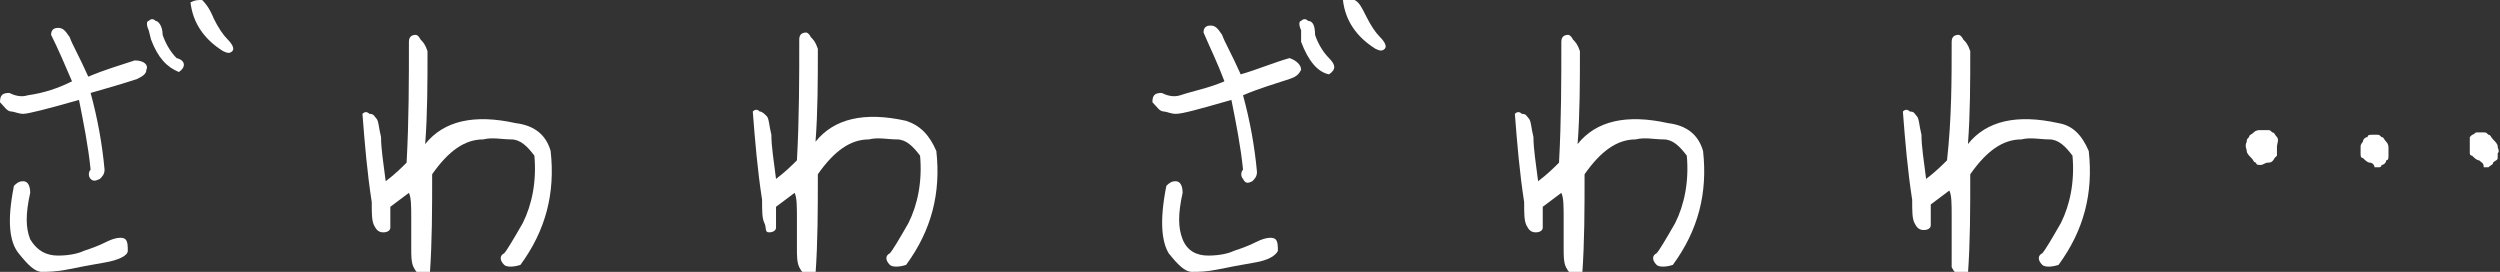 <?xml version="1.0" encoding="utf-8"?>
<!-- Generator: Adobe Illustrator 28.0.0, SVG Export Plug-In . SVG Version: 6.00 Build 0)  -->
<svg version="1.1" id="レイヤー_1" xmlns="http://www.w3.org/2000/svg" xmlns:xlink="http://www.w3.org/1999/xlink" x="0px"
	 y="0px" width="107.6px" height="11.7px" viewBox="0 0 107.6 11.7" style="enable-background:new 0 0 107.6 11.7;"
	 xml:space="preserve">
<rect x="0" y="0" width="107.6" height="11.7" fill="#333333" stroke="none"/>
<style type="text/css">
	.st0{fill:#FFFFFF;}
</style>
<g>
	<path class="st0" d="M0.4,4c0.2,0.1,0.5,0.2,0.8,0.1C1.9,4,2.5,3.8,3.1,3.5C2.8,2.8,2.5,2.1,2.2,1.5c0-0.2,0.1-0.3,0.3-0.3
		S2.8,1.3,3,1.6c0.1,0.3,0.4,0.8,0.8,1.7C4.5,3,5.2,2.8,5.8,2.6c0.4,0,0.6,0.2,0.5,0.4C6.3,3.2,6.1,3.3,5.9,3.4
		C5.3,3.6,4.6,3.8,3.9,4c0.3,1.1,0.5,2.2,0.6,3.3c0,0.2-0.1,0.3-0.2,0.4C4.1,7.8,4,7.8,3.9,7.7c-0.1-0.1-0.1-0.3,0-0.4
		c-0.1-1-0.3-2-0.5-3C2,4.7,1.2,4.9,1,4.9c-0.2,0-0.4-0.1-0.5-0.1C0.3,4.8,0.2,4.6,0,4.4C0,4.1,0.1,4,0.4,4z M1,7.8
		c0.2,0,0.3,0.2,0.3,0.5c-0.2,0.9-0.2,1.5,0,2C1.6,10.8,2,11,2.5,11c0.5,0,0.9-0.1,1.1-0.2c0.3-0.1,0.6-0.2,1-0.4
		c0.4-0.2,0.7-0.2,0.8-0.1c0.1,0.1,0.1,0.3,0.1,0.5s-0.4,0.4-1,0.5c-0.6,0.1-1.1,0.2-1.6,0.3S2,11.7,1.8,11.7c-0.3,0-0.6-0.3-1-0.8
		C0.4,10.4,0.3,9.5,0.6,8C0.7,7.9,0.8,7.8,1,7.8z M6.4,1.3c-0.1-0.2-0.1-0.4,0-0.4c0.1-0.1,0.2-0.1,0.3,0c0.1,0,0.3,0.2,0.3,0.6
		c0.1,0.3,0.3,0.7,0.6,1C8,2.6,8,2.9,7.7,3.1C7.2,2.9,6.8,2.5,6.5,1.7L6.4,1.3z M8.7,0C8.8,0.1,9,0.3,9.2,0.8
		c0.2,0.4,0.4,0.7,0.6,0.9s0.3,0.4,0.2,0.5c-0.1,0.1-0.2,0.1-0.4,0C8.8,1.7,8.3,1,8.2,0.1C8.4,0,8.5,0,8.7,0z"/>
	<path class="st0" d="M23.7,6.5c0.2,1.8-0.2,3.4-1.3,4.9c-0.3,0.1-0.6,0.1-0.7,0c-0.2-0.2-0.2-0.4,0-0.5c0.1-0.1,0.4-0.6,0.8-1.3
		c0.4-0.8,0.6-1.8,0.5-2.9c-0.3-0.4-0.6-0.7-1-0.7c-0.4,0-0.8-0.1-1.2,0c-0.8,0-1.5,0.5-2.2,1.5c0,1.5,0,2.9-0.1,4.3
		c-0.1,0-0.2,0-0.4,0c-0.1,0-0.2-0.1-0.3-0.3c-0.1-0.2-0.1-0.5-0.1-0.8c0-0.3,0-0.8,0-1.3c0-0.5,0-0.9-0.1-1.1l-0.8,0.6
		c0,0.5,0,0.8,0,0.9c0,0.1-0.1,0.2-0.3,0.2c-0.2,0-0.3-0.1-0.4-0.3c-0.1-0.2-0.1-0.5-0.1-1c-0.2-1.3-0.3-2.5-0.4-3.8
		c0.1-0.1,0.2-0.1,0.3,0c0.2,0,0.2,0.1,0.3,0.2c0.1,0.1,0.1,0.4,0.2,0.8c0,0.5,0.1,1.1,0.2,1.9c0.4-0.3,0.7-0.6,0.9-0.8
		c0.1-1.8,0.1-3.6,0.1-5.2c0-0.2,0.1-0.3,0.3-0.3c0,0,0.1,0,0.2,0.2c0.1,0.1,0.2,0.2,0.3,0.5c0,1.3,0,2.7-0.1,4
		c0.8-1,2.1-1.3,3.9-0.9C23,5.4,23.5,5.8,23.7,6.5z"/>
	<path class="st0" d="M40.3,6.5c0.2,1.8-0.2,3.4-1.3,4.9c-0.3,0.1-0.6,0.1-0.7,0c-0.2-0.2-0.2-0.4,0-0.5c0.1-0.1,0.4-0.6,0.8-1.3
		c0.4-0.8,0.6-1.8,0.5-2.9c-0.3-0.4-0.6-0.7-1-0.7c-0.4,0-0.8-0.1-1.2,0c-0.8,0-1.5,0.5-2.2,1.5c0,1.5,0,2.9-0.1,4.3
		c-0.1,0-0.2,0-0.4,0c-0.1,0-0.2-0.1-0.3-0.3c-0.1-0.2-0.1-0.5-0.1-0.8c0-0.3,0-0.8,0-1.3c0-0.5,0-0.9-0.1-1.1l-0.8,0.6
		c0,0.5,0,0.8,0,0.9c0,0.1-0.1,0.2-0.3,0.2S33,9.8,32.9,9.6s-0.1-0.5-0.1-1c-0.2-1.3-0.3-2.5-0.4-3.8c0.1-0.1,0.2-0.1,0.3,0
		c0.1,0,0.2,0.1,0.3,0.2c0.1,0.1,0.1,0.4,0.2,0.8c0,0.5,0.1,1.1,0.2,1.9c0.4-0.3,0.7-0.6,0.9-0.8c0.1-1.8,0.1-3.6,0.1-5.2
		c0-0.2,0.1-0.3,0.3-0.3c0,0,0.1,0,0.2,0.2c0.1,0.1,0.2,0.2,0.3,0.5c0,1.3,0,2.7-0.1,4c0.8-1,2.1-1.3,3.9-0.9
		C39.6,5.4,40,5.8,40.3,6.5z"/>
	<path class="st0" d="M50,4c0.2,0.1,0.5,0.2,0.8,0.1c0.6-0.2,1.2-0.3,1.9-0.6c-0.3-0.8-0.6-1.4-0.9-2.1c0-0.2,0.1-0.3,0.3-0.3
		c0.2,0,0.3,0.1,0.5,0.4c0.1,0.3,0.4,0.8,0.8,1.7c0.7-0.2,1.4-0.5,2.1-0.7C55.8,2.6,56,2.8,56,3c-0.1,0.2-0.2,0.3-0.5,0.4
		c-0.6,0.2-1.3,0.4-2,0.7c0.3,1.1,0.5,2.2,0.6,3.3c0,0.2-0.1,0.3-0.2,0.4c-0.2,0.1-0.3,0.1-0.4-0.1c-0.1-0.1-0.1-0.3,0-0.4
		c-0.1-1-0.3-2-0.5-3c-1.4,0.4-2.1,0.6-2.4,0.6c-0.2,0-0.4-0.1-0.5-0.1c-0.2,0-0.3-0.2-0.5-0.4C49.6,4.1,49.7,4,50,4z M50.6,7.8
		c0.2,0,0.3,0.2,0.3,0.5c-0.2,0.9-0.2,1.5,0,2c0.2,0.5,0.6,0.7,1.1,0.7c0.5,0,0.9-0.1,1.1-0.2c0.3-0.1,0.6-0.2,1-0.4
		c0.4-0.2,0.7-0.2,0.8-0.1c0.1,0.1,0.1,0.3,0.1,0.5c-0.1,0.2-0.4,0.4-1,0.5c-0.6,0.1-1.1,0.2-1.6,0.3s-0.8,0.1-1.1,0.1
		c-0.3,0-0.6-0.3-1-0.8C50,10.4,49.9,9.5,50.2,8C50.3,7.9,50.4,7.8,50.6,7.8z M56,1.3c-0.1-0.2-0.1-0.4,0-0.4c0.1-0.1,0.2-0.1,0.3,0
		c0.2,0,0.3,0.2,0.3,0.6c0.1,0.3,0.3,0.7,0.6,1c0.3,0.3,0.3,0.5,0,0.7c-0.5-0.1-0.9-0.6-1.2-1.4L56,1.3z M58.3,0
		c0.2,0.1,0.3,0.3,0.5,0.7c0.2,0.4,0.4,0.7,0.6,0.9c0.2,0.2,0.3,0.4,0.2,0.5c-0.1,0.1-0.2,0.1-0.4,0c-0.8-0.5-1.3-1.2-1.4-2.1
		C58,0,58.1,0,58.3,0z"/>
	<path class="st0" d="M73.3,6.5c0.2,1.8-0.2,3.4-1.3,4.9c-0.3,0.1-0.6,0.1-0.7,0c-0.2-0.2-0.2-0.4,0-0.5c0.1-0.1,0.4-0.6,0.8-1.3
		c0.4-0.8,0.6-1.8,0.5-2.9c-0.3-0.4-0.6-0.7-1-0.7c-0.4,0-0.8-0.1-1.2,0c-0.8,0-1.5,0.5-2.2,1.5c0,1.5,0,2.9-0.1,4.3
		c-0.1,0-0.2,0-0.4,0c-0.1,0-0.2-0.1-0.3-0.3c-0.1-0.2-0.1-0.5-0.1-0.8c0-0.3,0-0.8,0-1.3c0-0.5,0-0.9-0.1-1.1l-0.8,0.6
		c0,0.5,0,0.8,0,0.9c0,0.1-0.1,0.2-0.3,0.2c-0.2,0-0.3-0.1-0.4-0.3c-0.1-0.2-0.1-0.5-0.1-1c-0.2-1.3-0.3-2.5-0.4-3.8
		c0.1-0.1,0.2-0.1,0.3,0c0.2,0,0.2,0.1,0.3,0.2c0.1,0.1,0.1,0.4,0.2,0.8c0,0.5,0.1,1.1,0.2,1.9c0.4-0.3,0.7-0.6,0.9-0.8
		c0.1-1.8,0.1-3.6,0.1-5.2c0-0.2,0.1-0.3,0.3-0.3c0,0,0.1,0,0.2,0.2c0.1,0.1,0.2,0.2,0.3,0.5c0,1.3,0,2.7-0.1,4
		c0.8-1,2.1-1.3,3.9-0.9C72.6,5.4,73.1,5.8,73.3,6.5z"/>
	<path class="st0" d="M89.9,6.5c0.2,1.8-0.2,3.4-1.3,4.9c-0.3,0.1-0.6,0.1-0.7,0c-0.2-0.2-0.2-0.4,0-0.5c0.1-0.1,0.4-0.6,0.8-1.3
		c0.4-0.8,0.6-1.8,0.5-2.9c-0.3-0.4-0.6-0.7-1-0.7c-0.4,0-0.8-0.1-1.2,0c-0.8,0-1.5,0.5-2.2,1.5c0,1.5,0,2.9-0.1,4.3
		c-0.1,0-0.2,0-0.4,0c-0.1,0-0.2-0.1-0.3-0.3C84,11.2,84,10.9,84,10.6c0-0.3,0-0.8,0-1.3c0-0.5,0-0.9-0.1-1.1l-0.8,0.6
		c0,0.5,0,0.8,0,0.9c0,0.1-0.1,0.2-0.3,0.2c-0.2,0-0.3-0.1-0.4-0.3c-0.1-0.2-0.1-0.5-0.1-1c-0.2-1.3-0.3-2.5-0.4-3.8
		c0.1-0.1,0.2-0.1,0.3,0c0.2,0,0.2,0.1,0.3,0.2c0.1,0.1,0.1,0.4,0.2,0.8c0,0.5,0.1,1.1,0.2,1.9c0.4-0.3,0.7-0.6,0.9-0.8
		C84,5.1,84,3.4,84,1.8c0-0.2,0.1-0.3,0.3-0.3c0,0,0.1,0,0.2,0.2c0.1,0.1,0.2,0.2,0.3,0.5c0,1.3,0,2.7-0.1,4c0.8-1,2.1-1.3,3.9-0.9
		C89.2,5.4,89.6,5.8,89.9,6.5z"/>
	<path class="st0" d="M97.1,7c-0.1,0-0.1-0.1-0.2-0.2c-0.1-0.1-0.2-0.2-0.2-0.3c0-0.1-0.1-0.2,0-0.4c0-0.1,0-0.1,0.1-0.2
		c0-0.1,0.1-0.1,0.2-0.2c0.1-0.1,0.2-0.1,0.3-0.1c0.1,0,0.2,0,0.3,0c0.1,0,0.1,0,0.2,0.1c0.1,0,0.1,0.1,0.2,0.2S98,6.2,98,6.3
		c0,0.1,0,0.2,0,0.3c0,0,0,0.1,0,0.1c0,0-0.1,0.1-0.1,0.1C97.8,7,97.7,7,97.6,7c-0.1,0-0.2,0.1-0.3,0.1C97.2,7.1,97.1,7.1,97.1,7z
		 M102,7c-0.1,0-0.2-0.1-0.3-0.2c-0.1,0-0.1-0.1-0.1-0.2c0-0.1,0-0.2,0-0.3c0-0.1,0.1-0.2,0.1-0.2c0-0.1,0.1-0.2,0.2-0.2
		c0-0.1,0.1-0.1,0.2-0.1c0.1,0,0.2,0,0.2,0c0.1,0,0.1,0,0.2,0.1c0.1,0,0.1,0.1,0.2,0.2c0.1,0.1,0.1,0.2,0.1,0.3c0,0.1,0,0.2,0,0.3
		c0,0.1,0,0.2-0.1,0.2c0,0.1-0.1,0.2-0.2,0.2c0,0.1-0.1,0.1-0.1,0.1c-0.1,0-0.1,0-0.2,0C102.2,7.1,102.1,7,102,7z M106.7,6.9
		c-0.1,0-0.2-0.1-0.3-0.2c-0.1,0-0.1-0.1-0.1-0.1c0,0,0-0.1,0-0.1l0-0.1c0-0.1,0-0.1,0-0.2c0-0.1,0-0.2,0-0.2c0,0,0-0.1,0-0.1
		s0.1-0.1,0.1-0.1c0.1,0,0.1-0.1,0.2-0.1c0.1,0,0.2,0,0.3,0c0.1,0,0.1,0,0.2,0.1c0.1,0,0.1,0.1,0.2,0.2c0.1,0.1,0.2,0.2,0.2,0.3
		c0,0.1,0.1,0.2,0,0.3c0,0.1,0,0.2,0,0.2c0,0.1-0.1,0.1-0.2,0.2c0,0.1-0.1,0.1-0.2,0.2c-0.1,0-0.1,0-0.2,0
		C106.9,7,106.8,7,106.7,6.9z"/>
</g>
</svg>
